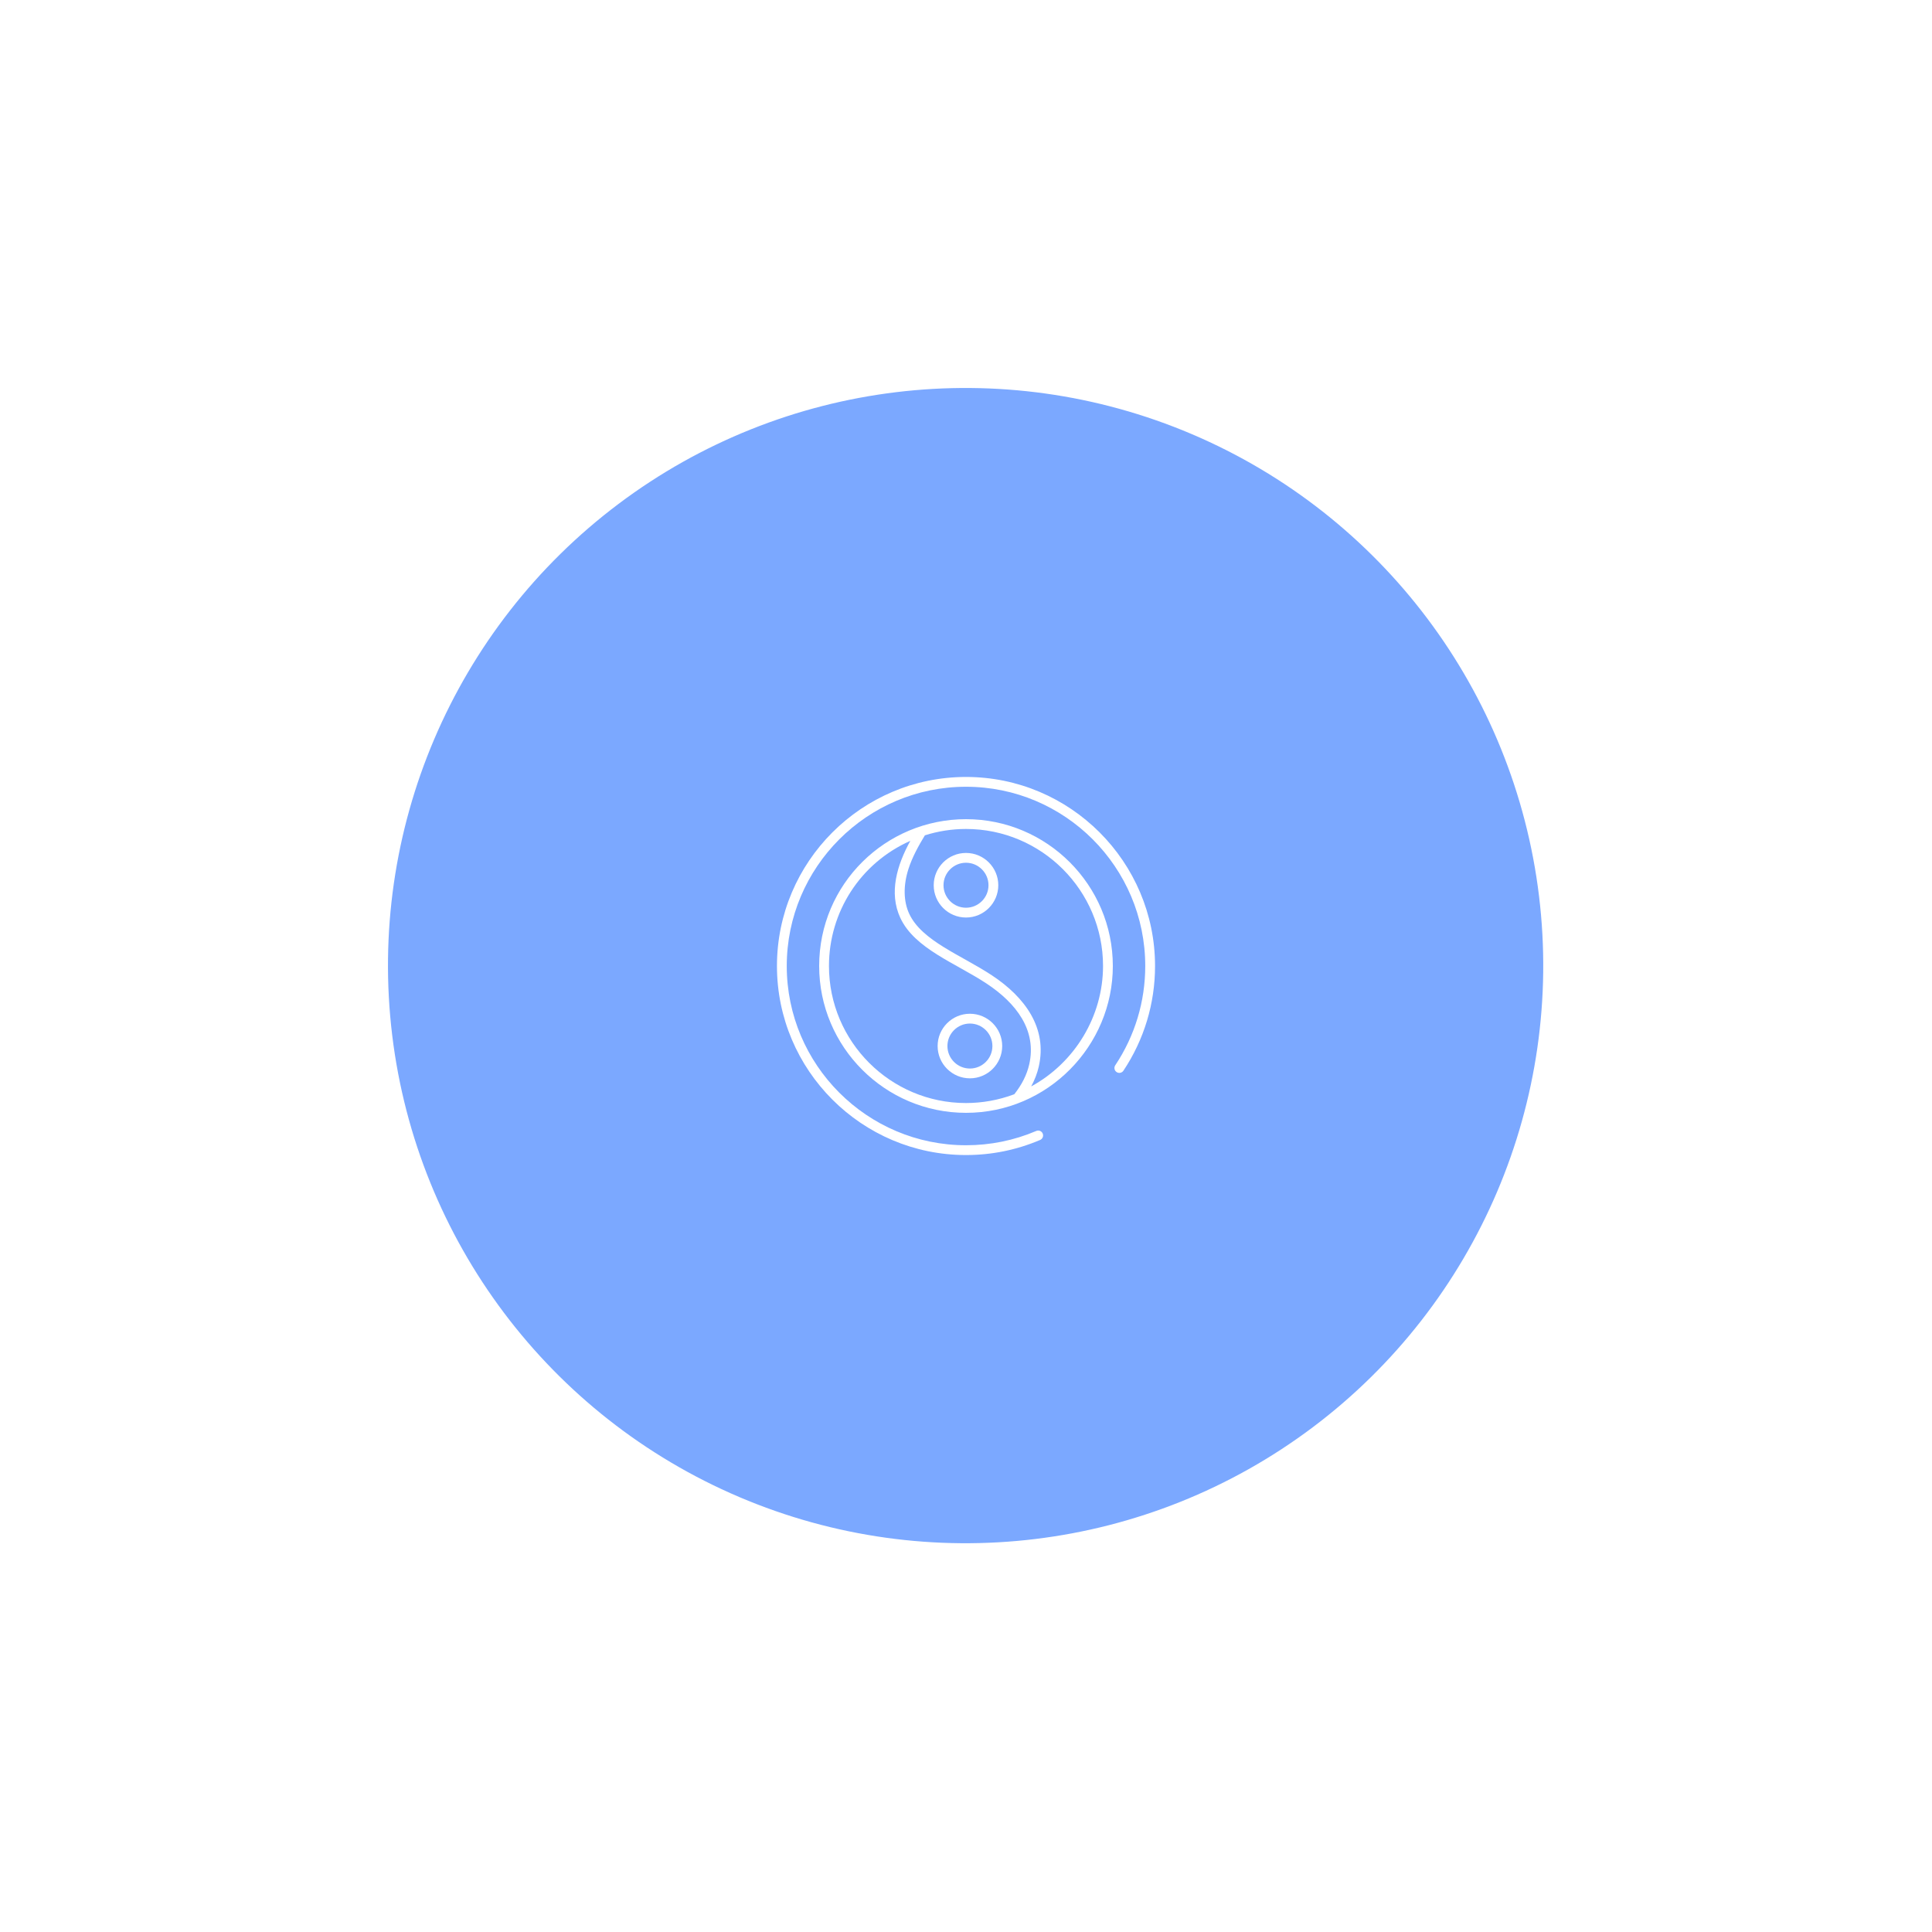 <svg width="998" height="998" viewBox="0 0 998 998" fill="none" xmlns="http://www.w3.org/2000/svg">
<g filter="url(#filter0_f_52_191)">
<circle cx="498.799" cy="498.799" r="298.378" transform="rotate(-126.937 498.799 498.799)" fill="#7BA8FF"/>
</g>
<path d="M499 401.348C445.155 401.348 401.348 445.156 401.348 499.002C401.348 552.846 445.155 596.652 499 596.652C512.285 596.652 525.165 594.029 537.285 588.859C538.57 588.311 539.167 586.826 538.619 585.541C538.071 584.254 536.585 583.659 535.299 584.207C523.811 589.108 511.598 591.593 499 591.593C447.945 591.593 406.408 550.058 406.408 499.002C406.408 447.945 447.945 406.408 499 406.408C550.056 406.408 591.592 447.945 591.592 499.002C591.592 517.347 586.235 535.082 576.1 550.287C575.326 551.449 575.64 553.02 576.802 553.795C577.965 554.572 579.534 554.256 580.31 553.093C591.001 537.055 596.652 518.35 596.652 499.002C596.652 445.156 552.845 401.348 499 401.348Z" fill="white"/>
<path d="M574.847 499.002C574.847 457.178 540.822 423.154 499 423.154C457.5 423.154 423.153 456.612 423.153 499.002C423.153 540.823 457.178 574.848 499 574.848C541.355 574.848 574.847 540.117 574.847 499.002ZM428.213 499.002C428.213 471.153 444.362 445.823 470.245 434.348C463.377 446.789 459.032 461.167 465.081 474.162C472.496 490.071 493.541 497.441 509.631 508.074C524.885 518.153 535.71 532.121 531.652 549.866C530.439 555.162 527.849 560.33 523.952 565.241C515.83 568.306 507.296 569.788 499.001 569.788C459.969 569.788 428.213 538.033 428.213 499.002ZM532.661 561.215C534.462 557.89 535.787 554.476 536.583 550.996C541.13 531.134 529.556 515.176 512.421 503.852C496.535 493.355 476.221 486.079 469.668 472.025C466.686 465.62 466.538 457.419 469.252 448.937C471.254 442.703 474.493 436.884 477.764 431.496C484.61 429.336 491.744 428.214 499.001 428.214C538.032 428.214 569.788 459.969 569.788 499.002C569.787 524.997 555.163 548.966 532.661 561.215Z" fill="white"/>
<path d="M517.7 540.345C517.7 531.149 510.219 523.666 501.021 523.666C491.824 523.666 484.343 531.149 484.343 540.345C484.343 549.542 491.824 557.025 501.021 557.025C510.219 557.024 517.7 549.541 517.7 540.345ZM489.403 540.345C489.403 533.938 494.614 528.726 501.021 528.726C507.428 528.726 512.64 533.938 512.64 540.345C512.64 546.753 507.428 551.965 501.021 551.965C494.615 551.965 489.403 546.753 489.403 540.345Z" fill="white"/>
<path d="M499 440.602C489.803 440.602 482.321 448.085 482.321 457.281C482.321 466.478 489.802 473.959 499 473.959C508.198 473.959 515.679 466.478 515.679 457.281C515.679 448.085 508.197 440.602 499 440.602ZM499 468.899C492.593 468.899 487.381 463.687 487.381 457.281C487.381 450.874 492.593 445.662 499 445.662C505.407 445.662 510.62 450.874 510.62 457.281C510.62 463.687 505.407 468.899 499 468.899Z" fill="white"/>
<defs>
<filter id="filter0_f_52_191" x="0.403" y="0.403" width="996.792" height="996.792" filterUnits="userSpaceOnUse" color-interpolation-filters="sRGB">
<feFlood flood-opacity="0" result="BackgroundImageFix"/>
<feBlend mode="normal" in="SourceGraphic" in2="BackgroundImageFix" result="shape"/>
<feGaussianBlur stdDeviation="100" result="effect1_foregroundBlur_52_191"/>
</filter>
</defs>
</svg>
